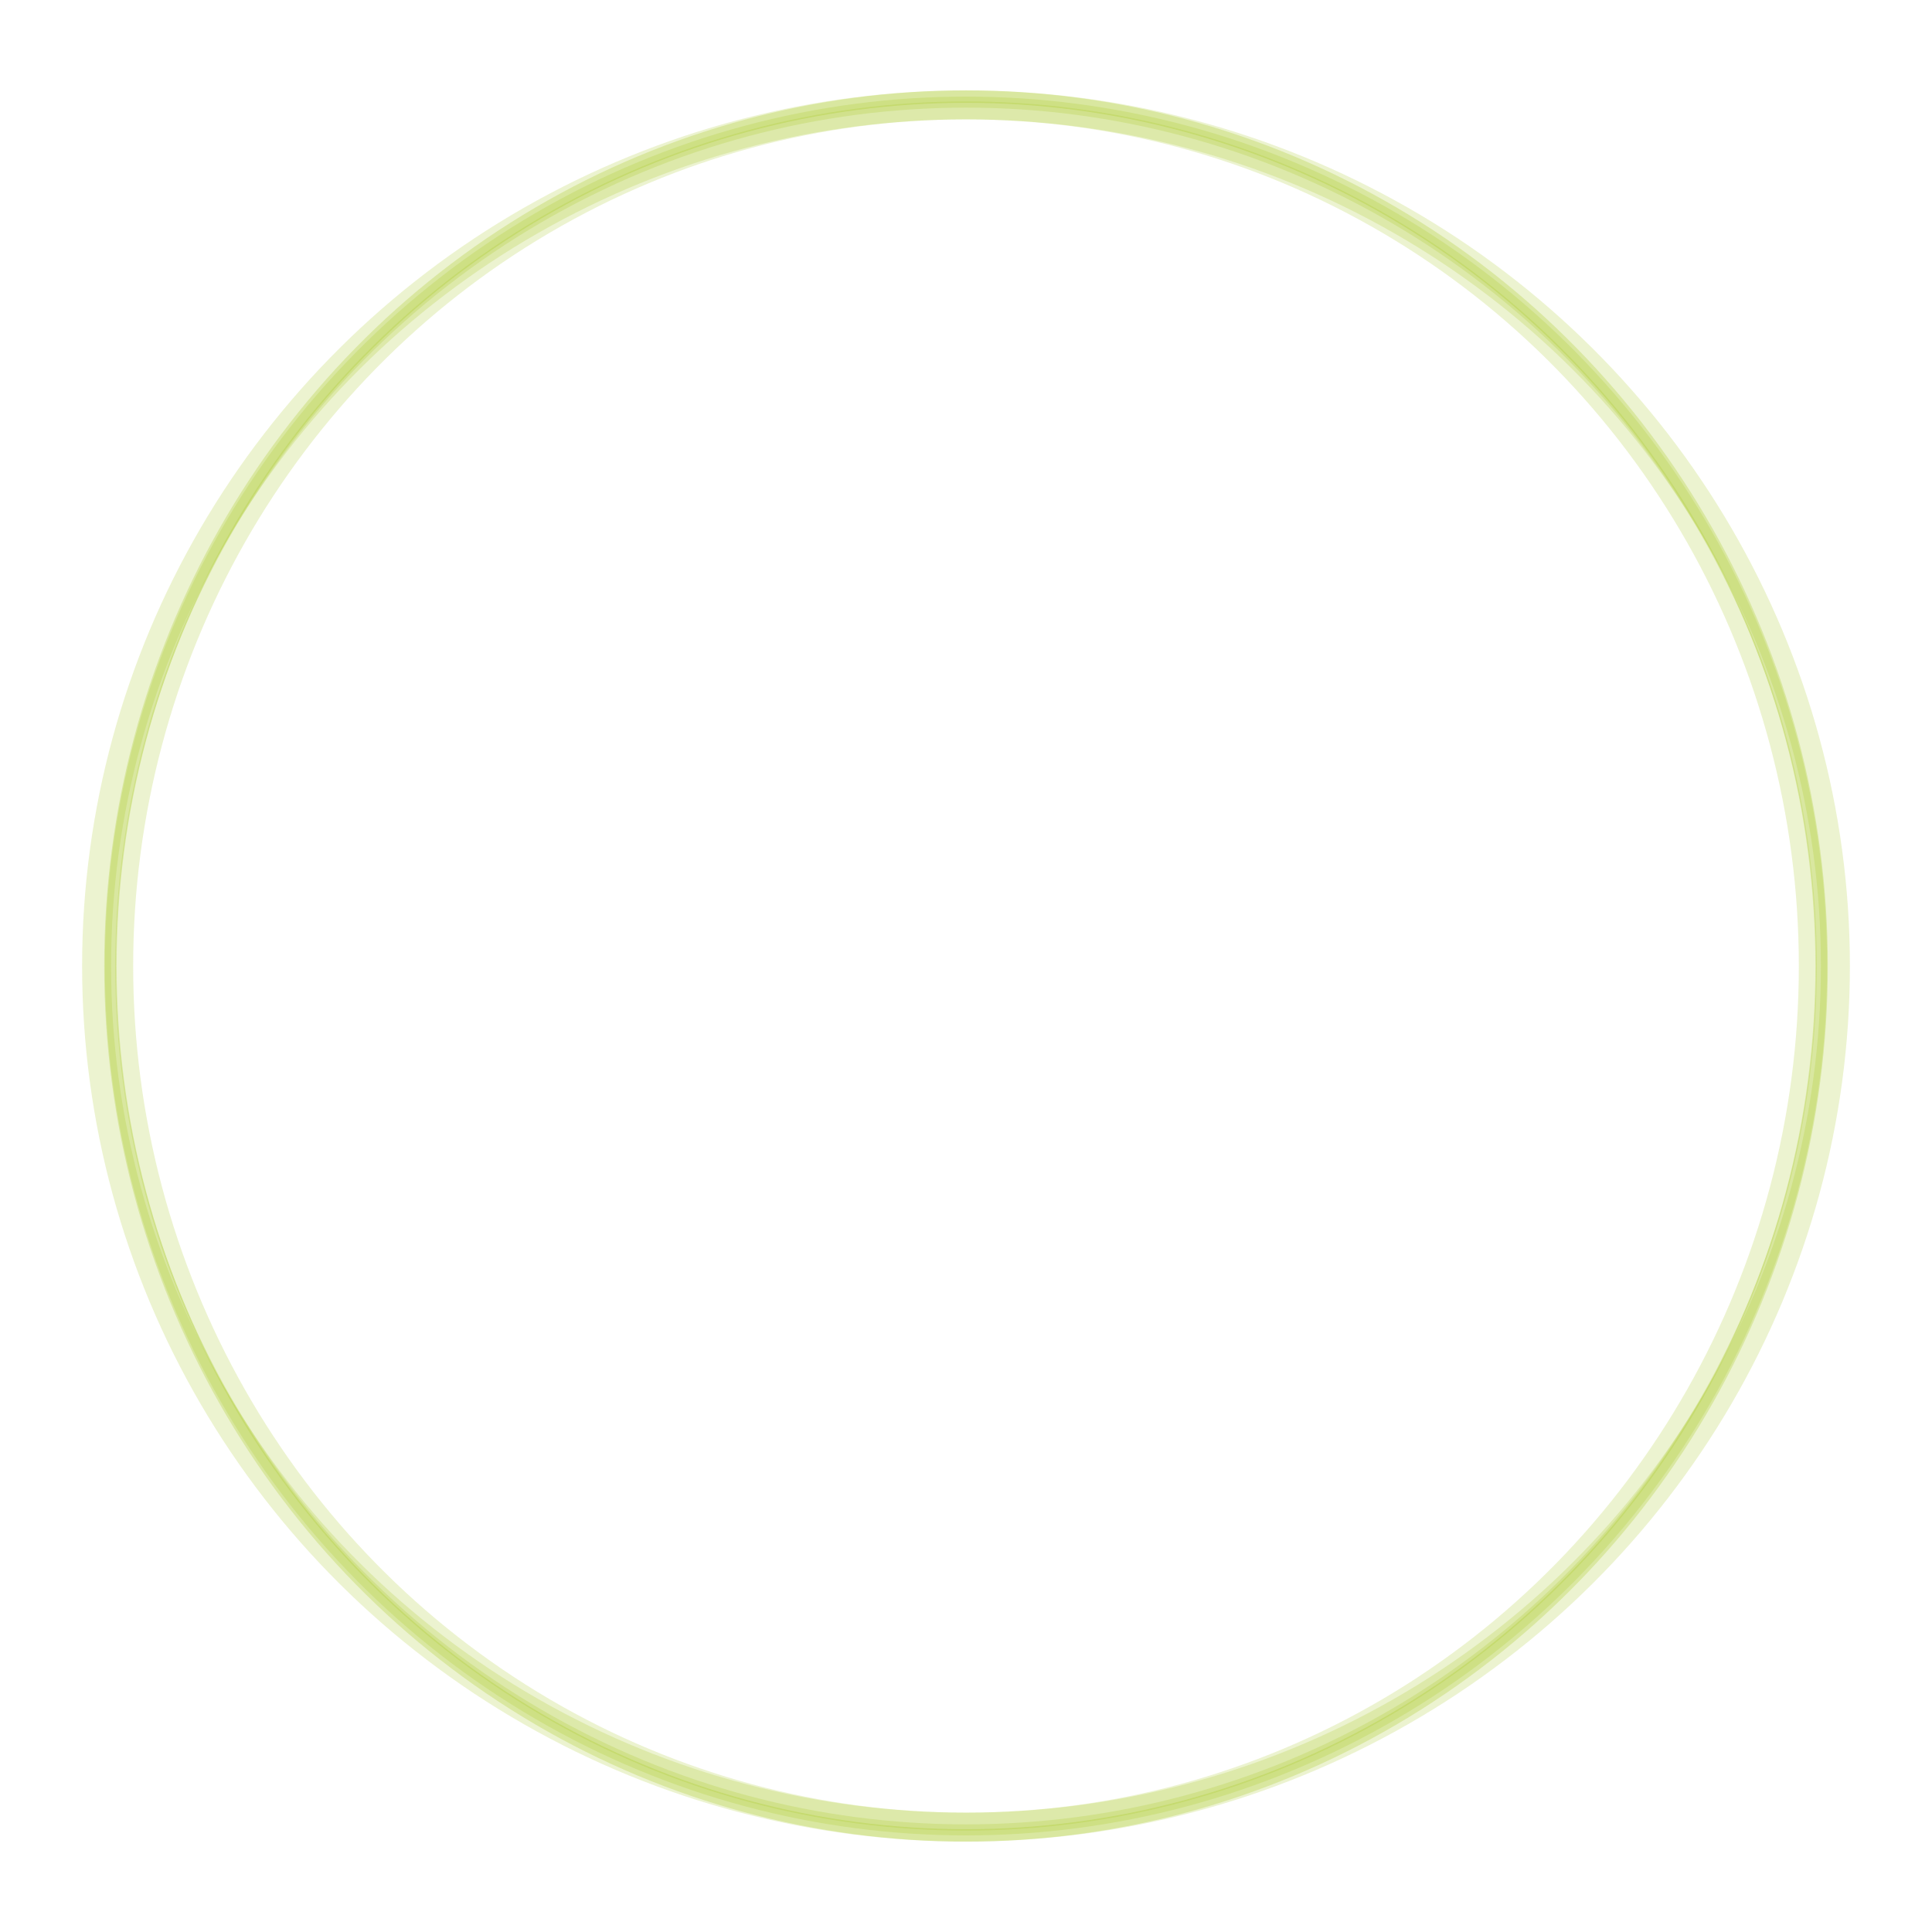<?xml version="1.0" encoding="utf-8"?>
<!DOCTYPE svg PUBLIC "-//W3C//DTD SVG 1.1//EN" "http://www.w3.org/Graphics/SVG/1.1/DTD/svg11.dtd">
<svg version="1.1" id="Ebene_1" xmlns="http://www.w3.org/2000/svg" xmlns:xlink="http://www.w3.org/1999/xlink" 
	 width="100%" height="100%" viewBox="0 0 700 700" enable-background="new 0 0 700 700" xml:space="preserve">
	

<ellipse fill="none" stroke="#a2c617" stroke-width="4" stroke-miterlimit="10" cx="350" cy="350" rx="310" ry="313" stroke-opacity="0.2">>
<animateTransform 
      attributeName="transform" 
	  attributeType="XML" 
	  type="rotate"
      from="0 350 350" 
	  to="360 350 350"  
	  dur="8s" 
	  repeatCount="indefinite"/>
</ellipse>
	
<ellipse fill="none" stroke="#a2c617" stroke-width="10.5" stroke-miterlimit="10" cx="350" cy="350" rx="315" ry="312" stroke-opacity="0.2">>
<animateTransform 
      attributeName="transform" 
	  attributeType="XML" 
	  type="rotate"
      from="0 350 350" 
	  to="360 350 350"  
	  dur="6s" 
	  repeatCount="indefinite"/>
</ellipse>

<ellipse fill="none" stroke="#a2c617" stroke-width="4.5" stroke-miterlimit="10" cx="350" cy="350" rx="310" ry="315" stroke-opacity="0.26">
<animateTransform 
      attributeName="transform" 
	  attributeType="XML" 
	  type="rotate"
      from="0 350 350" 
	  to="360 350 350"  
	  dur="4s" 
	  repeatCount="indefinite"/>
</ellipse>

<ellipse fill="none" stroke="#a2c617" stroke-width="6.5" stroke-miterlimit="10" cx="350" cy="350" rx="305" ry="310" stroke-opacity="0.2">
<animateTransform 
      attributeName="transform" 
	  attributeType="XML" 
	  type="rotate"
      from="0 350 350" 
	  to="360 350 350"  
	  dur="2s" 
	  repeatCount="indefinite"/>
</ellipse>


</svg>
